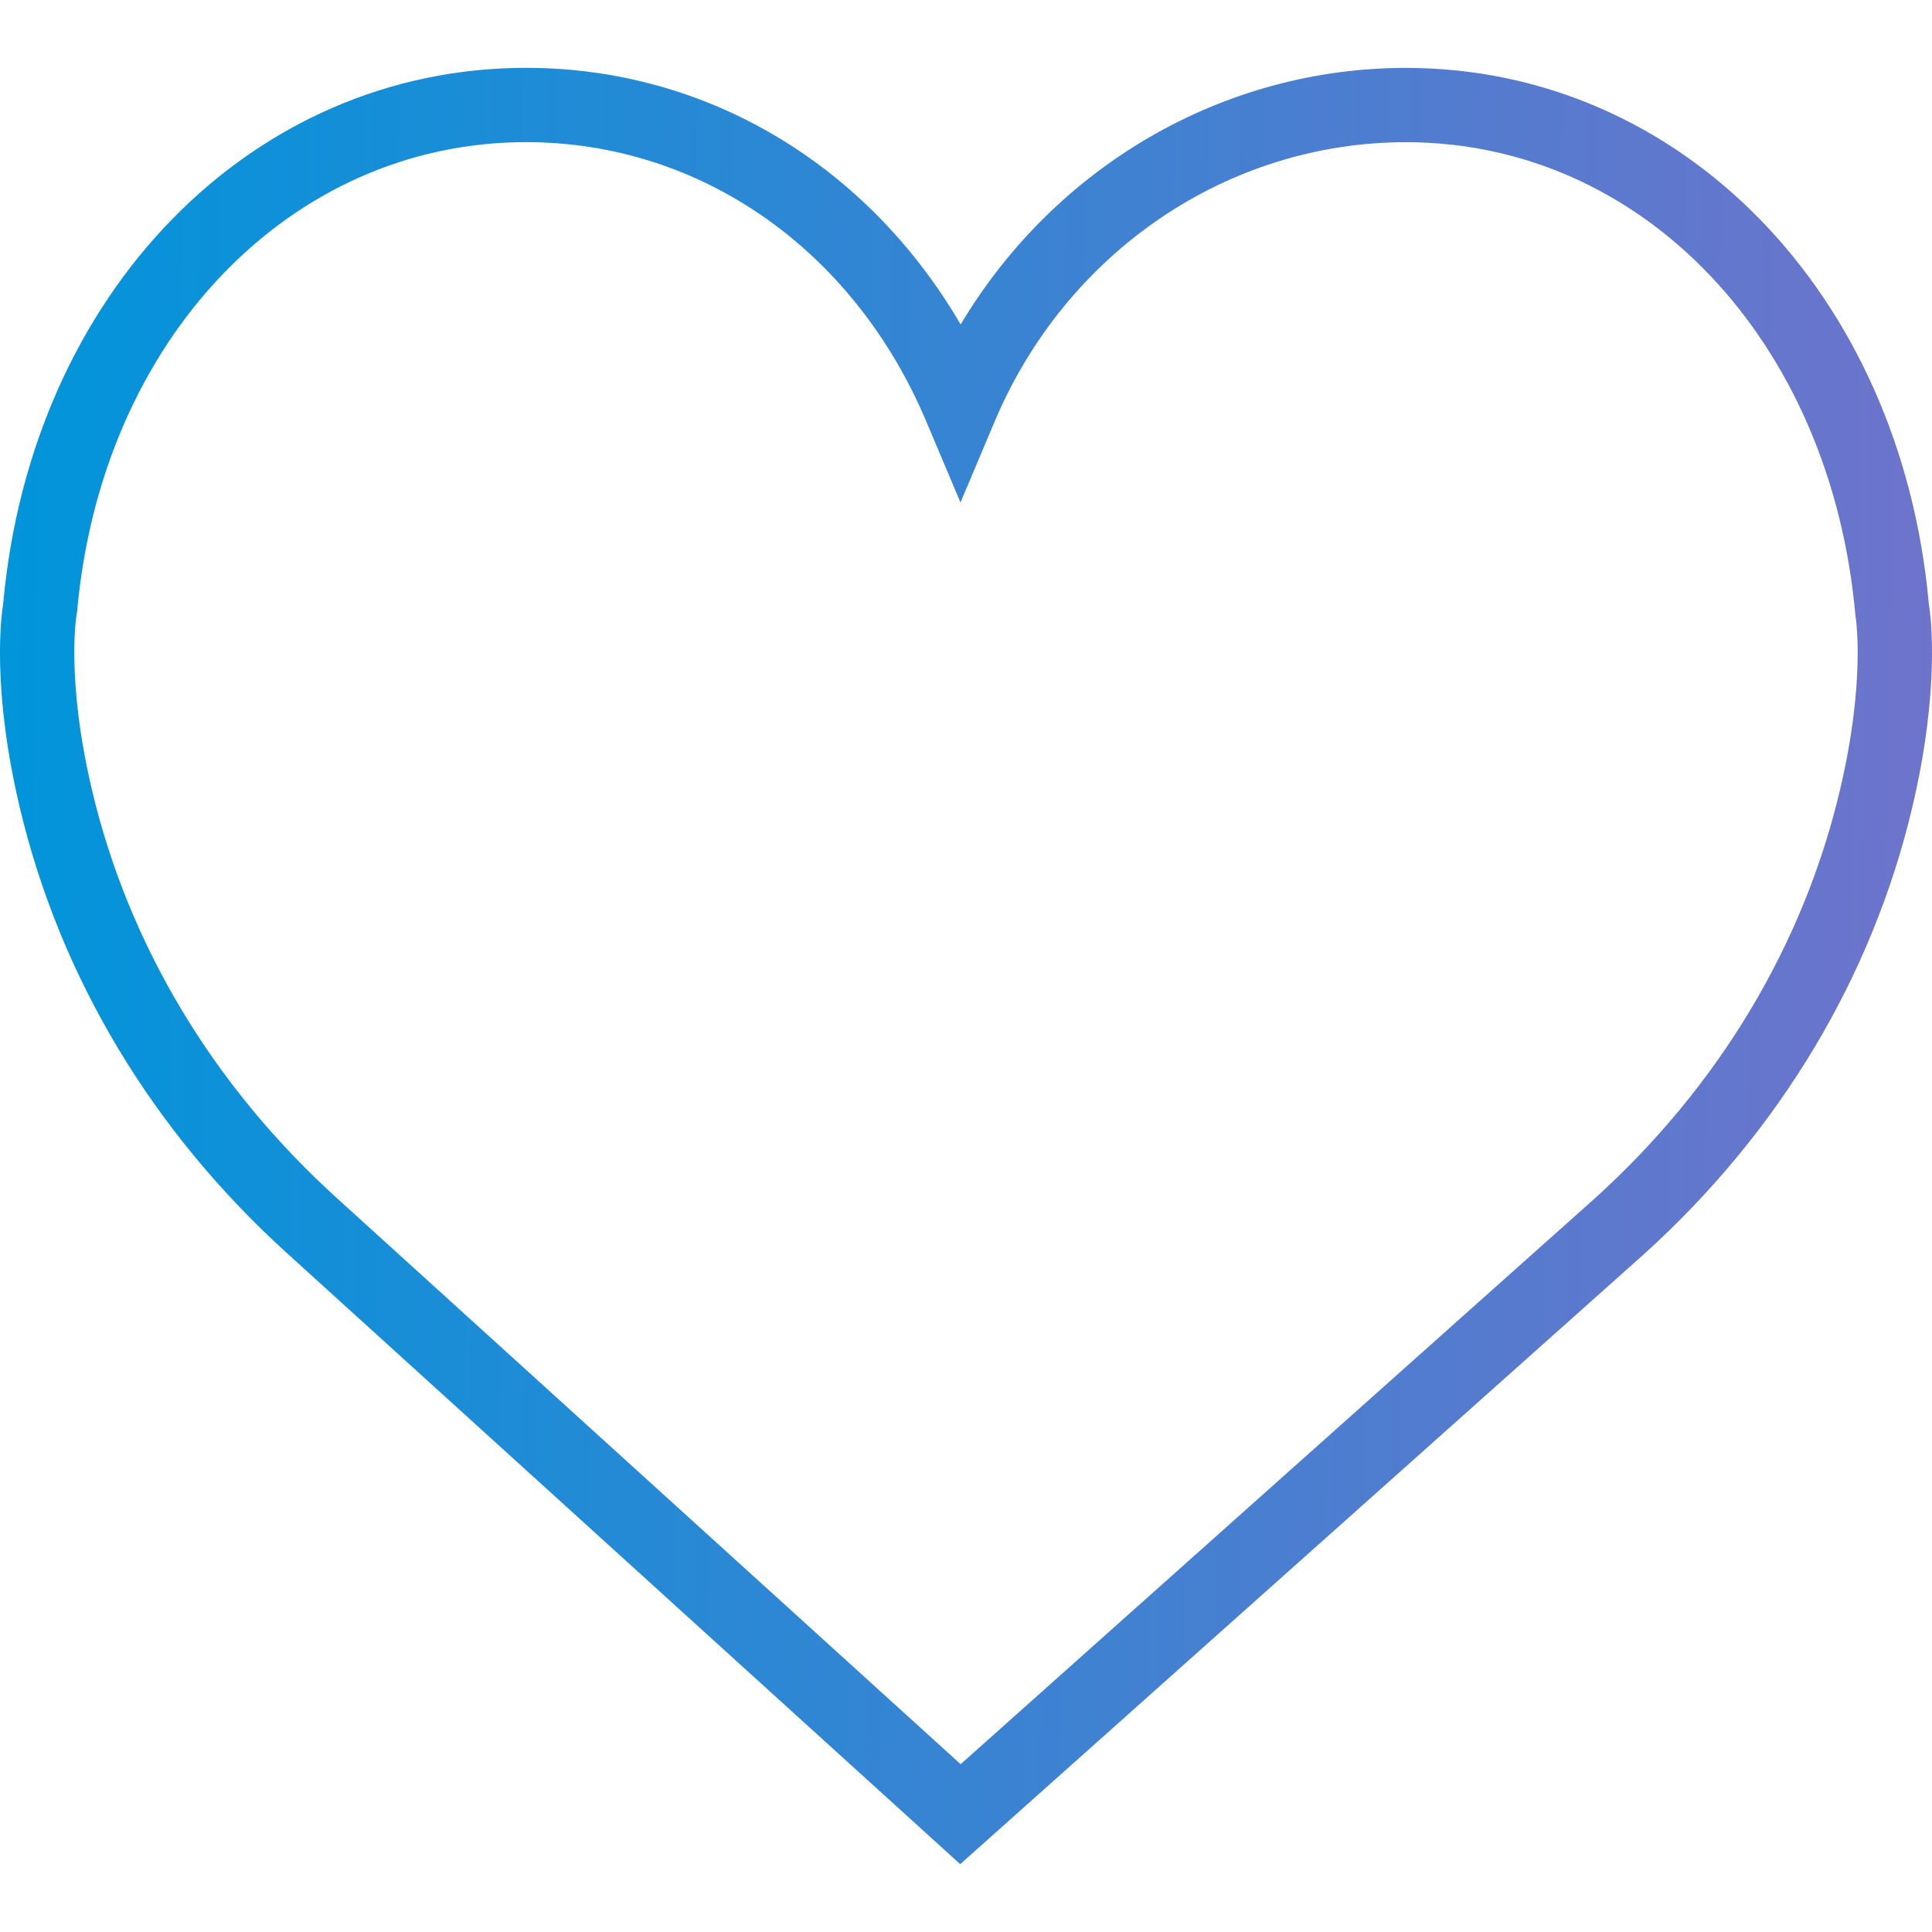 <svg width="35" height="35" viewBox="0 0 35 35" fill="none" xmlns="http://www.w3.org/2000/svg">
<path d="M34.942 10.933C34.431 5.309 30.451 1.23 25.47 1.23C22.151 1.23 19.113 3.015 17.403 5.878C15.709 2.978 12.795 1.229 9.53 1.229C4.549 1.229 0.569 5.309 0.058 10.932C0.018 11.18 -0.148 12.488 0.356 14.619C1.082 17.694 2.758 20.491 5.202 22.705L17.395 33.771L29.798 22.706C32.242 20.491 33.918 17.695 34.644 14.619C35.147 12.488 34.982 11.181 34.942 10.933ZM33.333 14.311C32.671 17.119 31.136 19.678 28.897 21.705L17.403 31.96L6.106 21.708C3.864 19.676 2.329 17.119 1.666 14.31C1.19 12.293 1.386 11.153 1.386 11.146L1.397 11.078C1.834 6.152 5.254 2.575 9.53 2.575C12.685 2.575 15.462 4.514 16.78 7.634L17.4 9.103L18.02 7.634C19.317 4.562 22.241 2.576 25.471 2.576C29.745 2.576 33.166 6.152 33.612 11.143C33.614 11.153 33.81 12.294 33.333 14.311Z" fill="url(#paint0_linear_823_127)"/>
<defs>
<linearGradient id="paint0_linear_823_127" x1="0" y1="1.229" x2="35.533" y2="1.822" gradientUnits="userSpaceOnUse">
<stop stop-color="#0095DA"/>
<stop offset="1" stop-color="#6F73CB"/>
</linearGradient>
</defs>
</svg>
